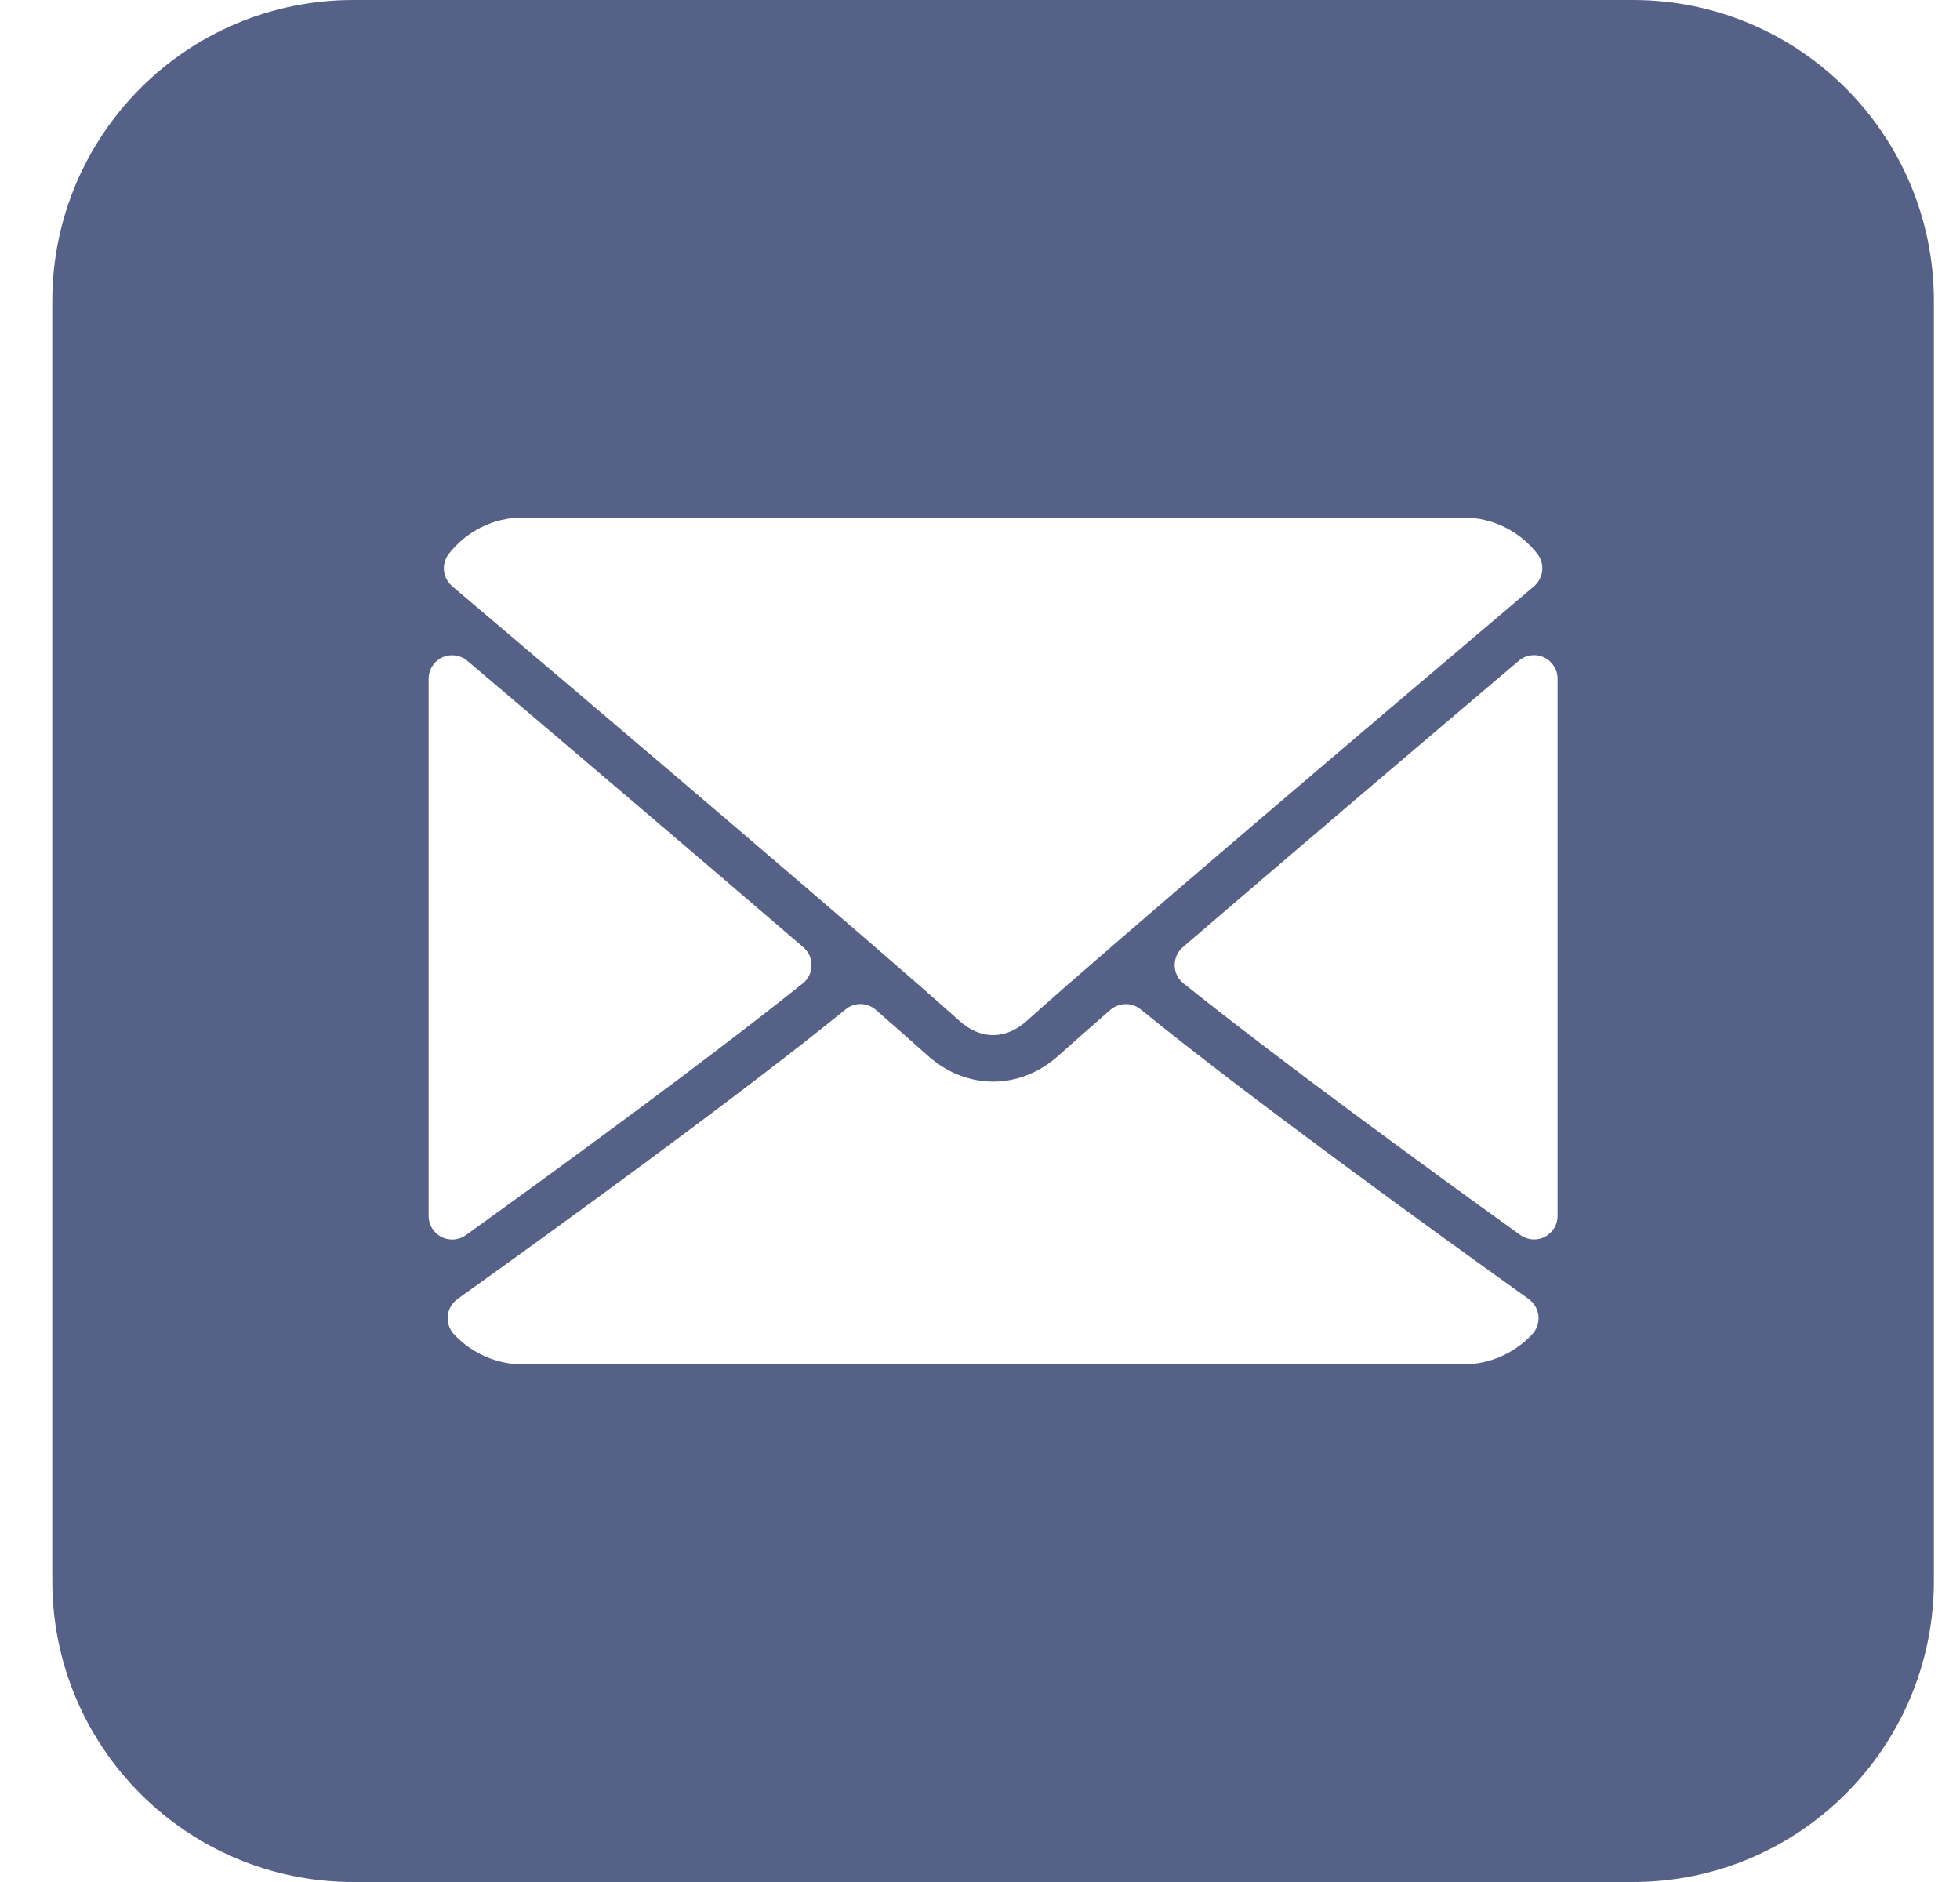 <svg width="25" height="24" viewBox="0 0 25 24" fill="none" xmlns="http://www.w3.org/2000/svg">
<g opacity="0.8">
<path fill-rule="evenodd" clip-rule="evenodd" d="M0.667 3.84C0.667 1.719 2.386 0 4.507 0H20.827C22.948 0 24.667 1.719 24.667 3.84V20.16C24.667 22.281 22.948 24 20.827 24H4.507C2.386 24 0.667 22.281 0.667 20.16V3.84ZM5.768 7.476C7.744 9.15 11.212 12.095 12.231 13.013C12.368 13.137 12.515 13.2 12.667 13.2C12.819 13.2 12.966 13.137 13.102 13.014C14.122 12.095 17.59 9.15 19.567 7.476C19.689 7.372 19.708 7.189 19.609 7.062C19.378 6.768 19.035 6.6 18.667 6.6H6.667C6.299 6.6 5.956 6.768 5.725 7.062C5.626 7.189 5.645 7.372 5.768 7.476ZM19.373 8.426C19.462 8.35 19.587 8.333 19.693 8.383C19.799 8.432 19.867 8.538 19.867 8.655V15.507C19.867 15.619 19.804 15.722 19.704 15.773C19.661 15.796 19.614 15.806 19.567 15.806C19.505 15.806 19.444 15.787 19.392 15.75C18.091 14.814 16.291 13.498 15.095 12.54C15.026 12.485 14.984 12.401 14.983 12.312C14.982 12.222 15.02 12.137 15.087 12.079C16.373 10.973 18.079 9.523 19.373 8.426ZM5.942 15.751C7.243 14.815 9.044 13.498 10.239 12.541C10.309 12.486 10.35 12.402 10.351 12.312C10.353 12.223 10.315 12.138 10.247 12.08C8.961 10.974 7.255 9.524 5.961 8.427C5.872 8.351 5.747 8.335 5.641 8.383C5.535 8.432 5.467 8.539 5.467 8.656V15.507C5.467 15.62 5.53 15.723 5.63 15.774C5.673 15.796 5.72 15.807 5.767 15.807C5.829 15.807 5.89 15.788 5.942 15.751ZM14.549 12.872C15.93 13.993 18.243 15.668 19.499 16.566C19.569 16.617 19.614 16.695 19.623 16.78C19.632 16.866 19.603 16.952 19.544 17.015C19.317 17.259 18.997 17.399 18.667 17.399H6.667C6.337 17.399 6.017 17.259 5.79 17.015C5.731 16.951 5.703 16.866 5.711 16.78C5.72 16.694 5.765 16.617 5.835 16.566C7.093 15.666 9.409 13.989 10.786 12.872C10.898 12.779 11.062 12.782 11.171 12.878C11.442 13.114 11.669 13.314 11.829 13.458C12.325 13.905 13.01 13.905 13.504 13.459C13.665 13.314 13.892 13.115 14.163 12.878C14.273 12.783 14.436 12.78 14.549 12.872Z" fill="#2C3969"/>
</g>
</svg>
